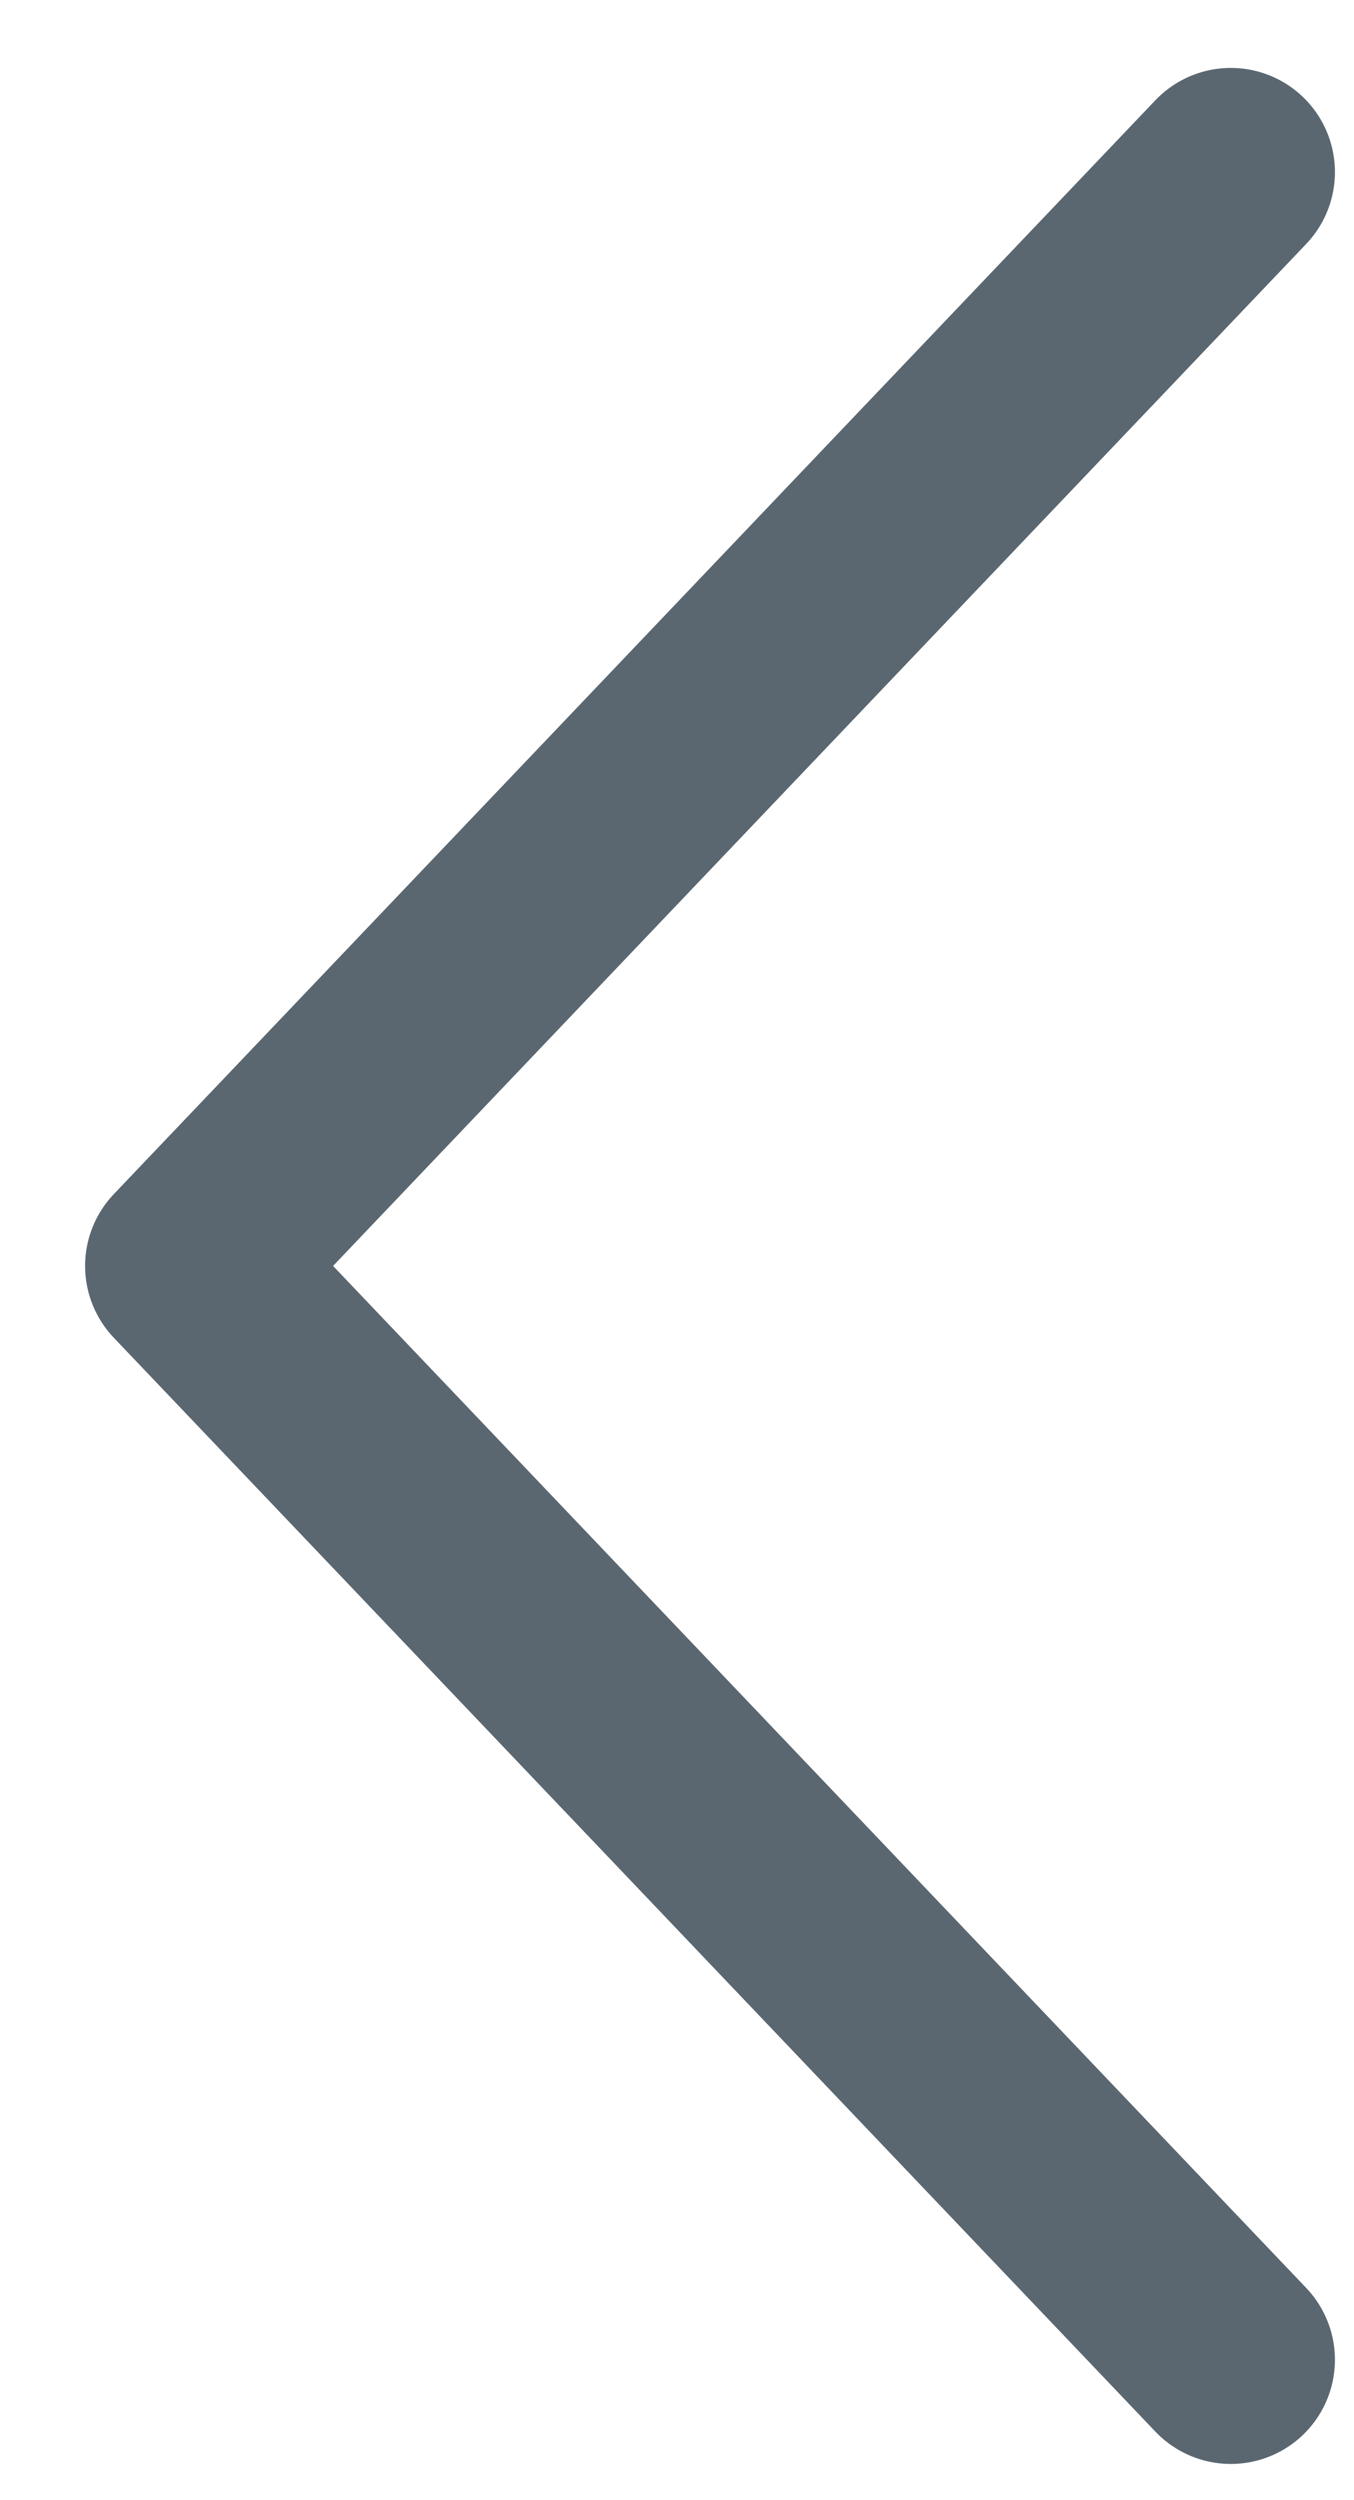 <?xml version="1.0" encoding="UTF-8"?>
<svg width="13px" height="24px" viewBox="0 0 13 24" version="1.1" xmlns="http://www.w3.org/2000/svg" xmlns:xlink="http://www.w3.org/1999/xlink">
    <!-- Generator: Sketch 58 (84663) - https://sketch.com -->
    <title>Arrow-Prev</title>
    <desc>Created with Sketch.</desc>
    <g id="Website-Mockups" stroke="none" stroke-width="1" fill="none" fill-rule="evenodd" stroke-linecap="round" stroke-linejoin="round">
        <g id="Page-Builder---2" transform="translate(-1184, -3697)" stroke="#5B6770" stroke-width="2">
            <g id="Testimonials-Section" transform="translate(40, 3677)">
                <g id="Testimonial-Navigation" transform="translate(1145, 20)">
                    <g id="Arrows" transform="translate(0.317, 0.5)">
                        <polyline id="Arrow-Prev" transform="translate(5.5, 11.652) rotate(-90) translate(-5.5, -11.652) " points="-5 16.652 5.5 6.652 5.5 6.652 16 16.652"></polyline>
                    </g>
                </g>
            </g>
        </g>
    </g>
</svg>